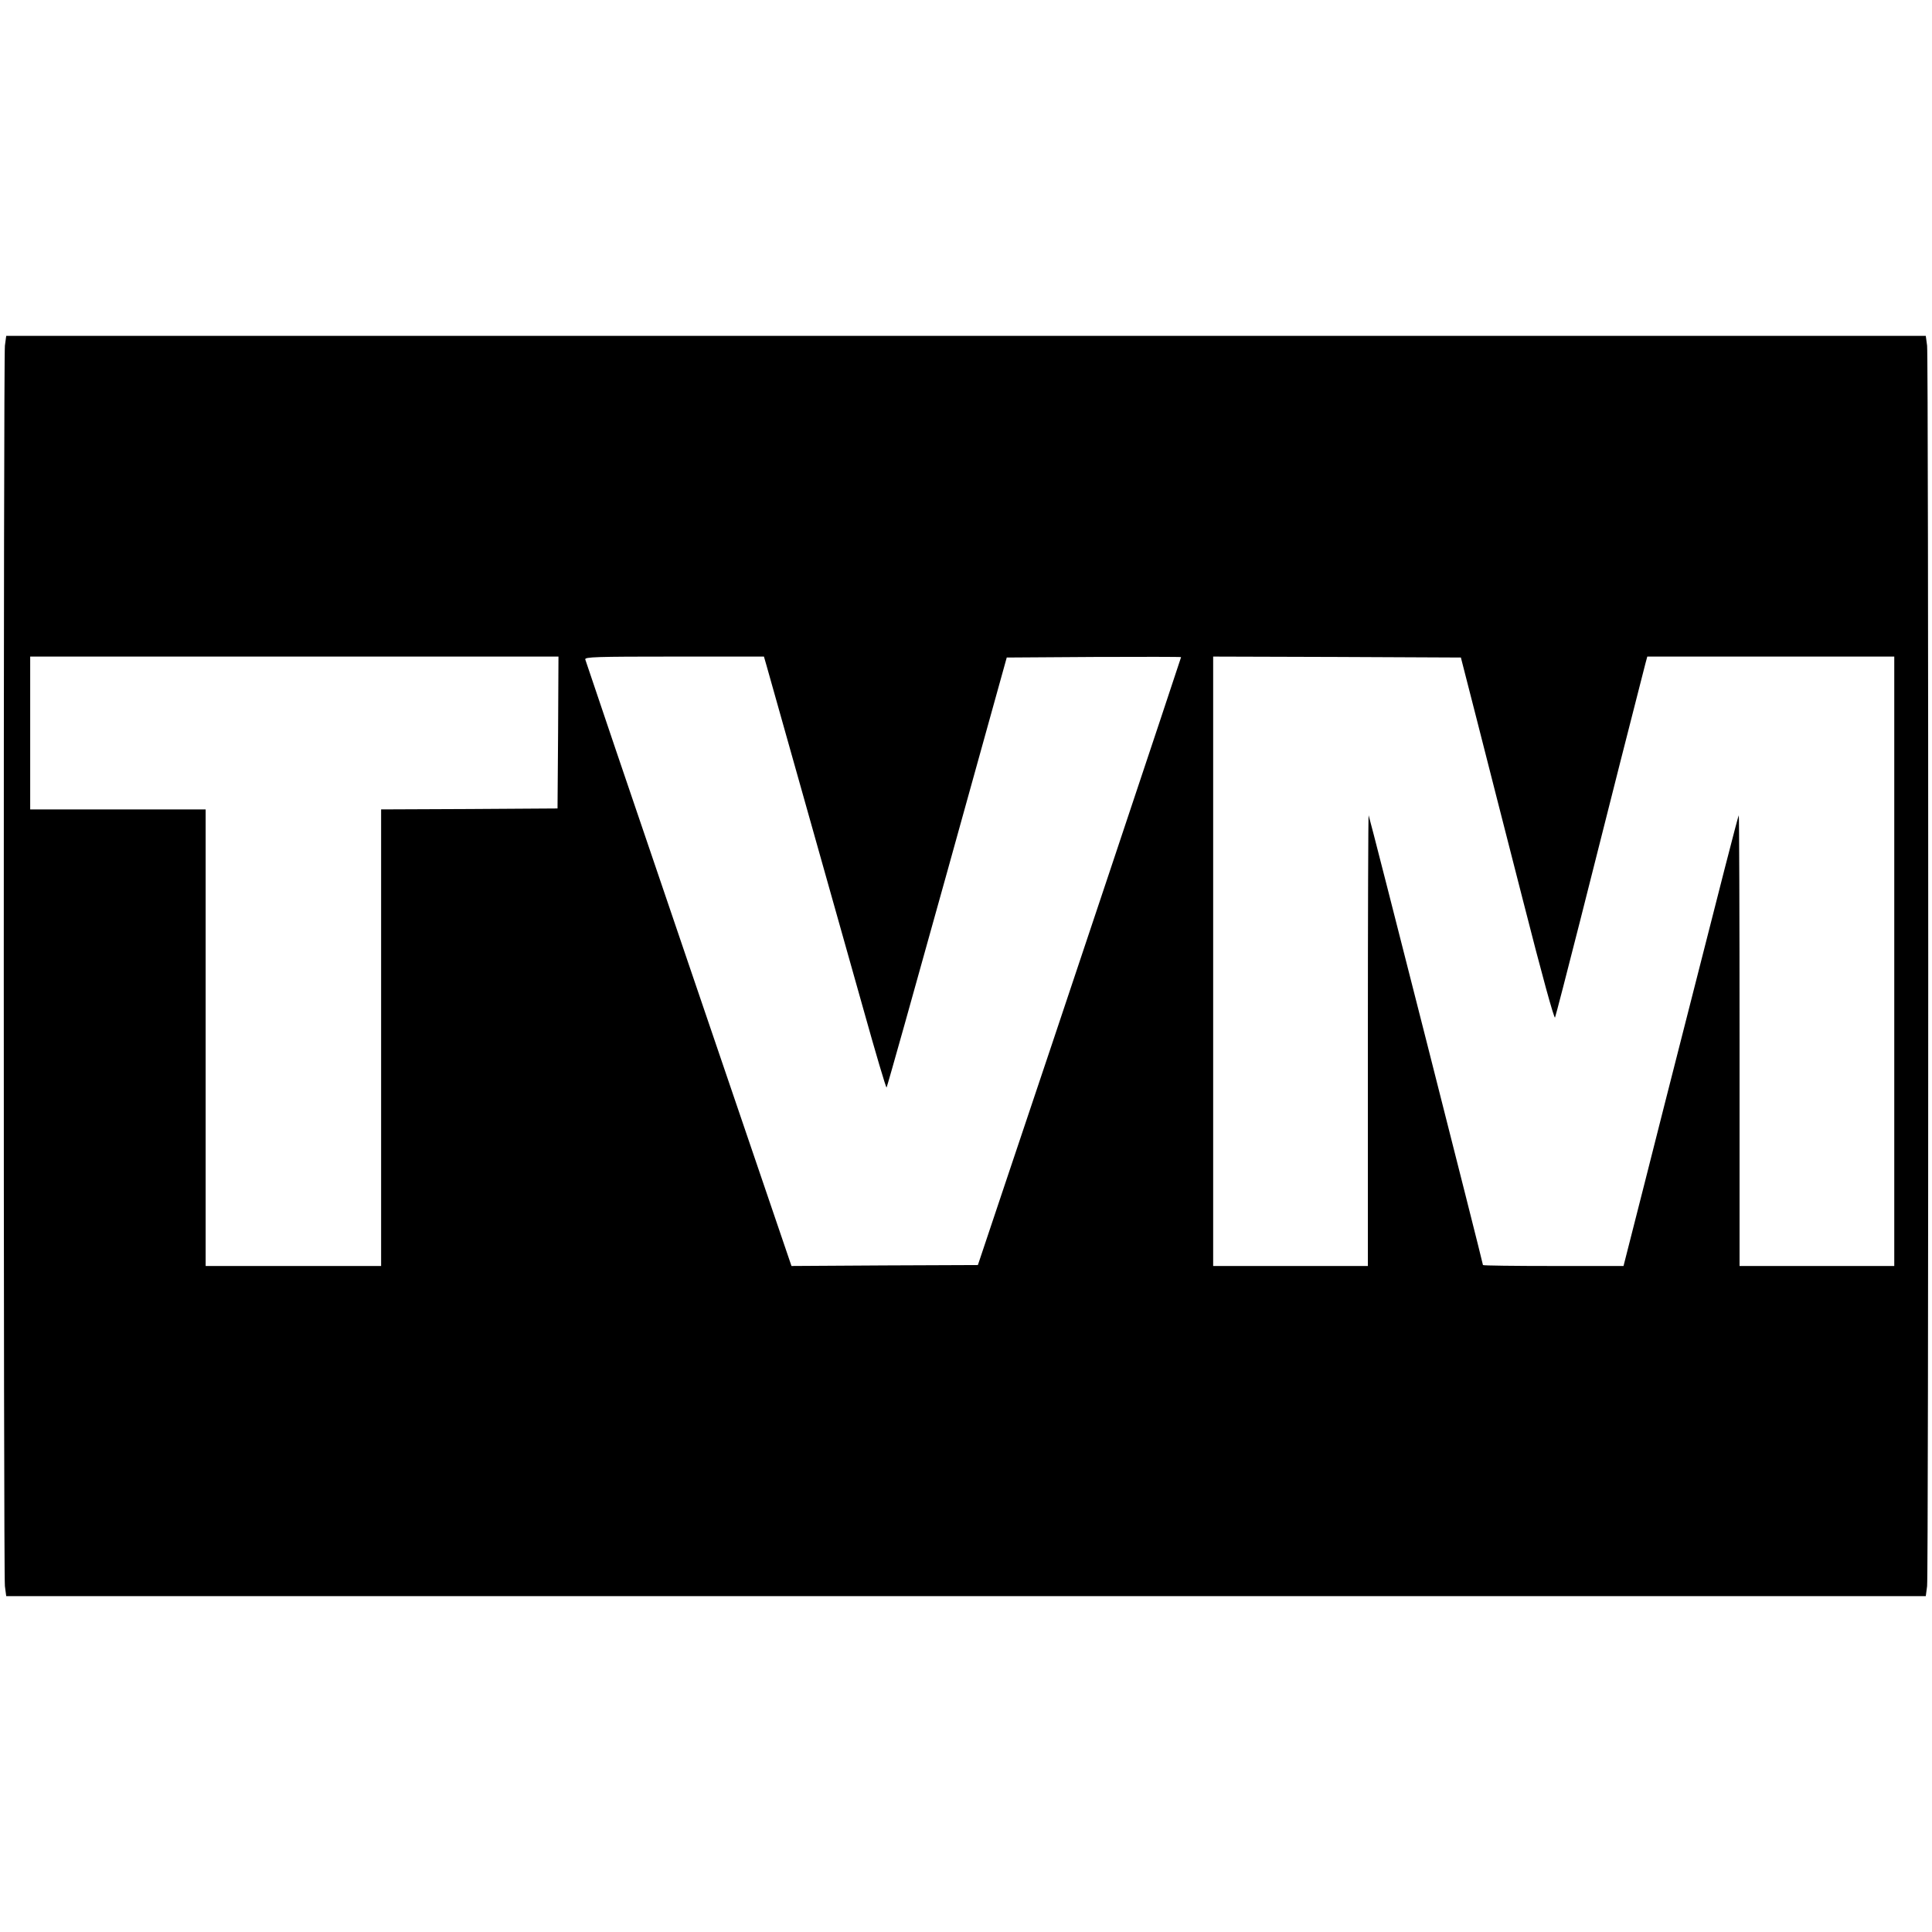 <?xml version="1.0" standalone="no"?>
<!DOCTYPE svg PUBLIC "-//W3C//DTD SVG 20010904//EN"
 "http://www.w3.org/TR/2001/REC-SVG-20010904/DTD/svg10.dtd">
<svg version="1.0" xmlns="http://www.w3.org/2000/svg"
 width="1024pt" height="1024pt" viewBox="0 0 1024 1024"
 preserveAspectRatio="xMidYMid meet">
<g transform="translate(0,1024) scale(0.1,-0.1)"
fill="#000000" stroke="none">
<path d="M26 8408 c-8 -69 -8 -6507 0 -6575 l7 -53 5087 0 5087 0 7 53 c8 68
8 6506 0 6575 l-7 52 -5087 0 -5087 0 -7 -52z m2932 -2050 l-3 -403 -467 -3
-468 -2 0 -1210 0 -1210 -465 0 -465 0 0 1210 0 1210 -465 0 -465 0 0 405 0
405 1400 0 1400 0 -2 -402z m1106 350 c30 -106 278 -986 513 -1820 64 -229
119 -415 122 -412 3 3 147 516 321 1142 l316 1137 462 3 c254 1 462 1 462 -1
0 -4 -694 -2083 -933 -2792 l-144 -430 -494 -2 -494 -3 -545 1600 c-300 880
-546 1607 -548 1615 -3 13 55 15 472 15 l475 0 15 -52z m3761 -273 c45 -176
155 -609 246 -963 103 -405 167 -636 171 -625 4 10 64 241 133 513 127 505
328 1295 346 1363 l10 37 654 0 655 0 0 -1615 0 -1615 -410 0 -410 0 0 1197
c0 658 -2 1194 -4 1192 -4 -4 -89 -336 -311 -1209 -40 -157 -124 -486 -186
-732 l-114 -448 -372 0 c-205 0 -373 2 -373 5 0 11 -602 2380 -606 2384 -2 2
-4 -534 -4 -1192 l0 -1197 -410 0 -410 0 0 1615 0 1615 657 -2 656 -3 82 -320z"/>
</g>
</svg>

